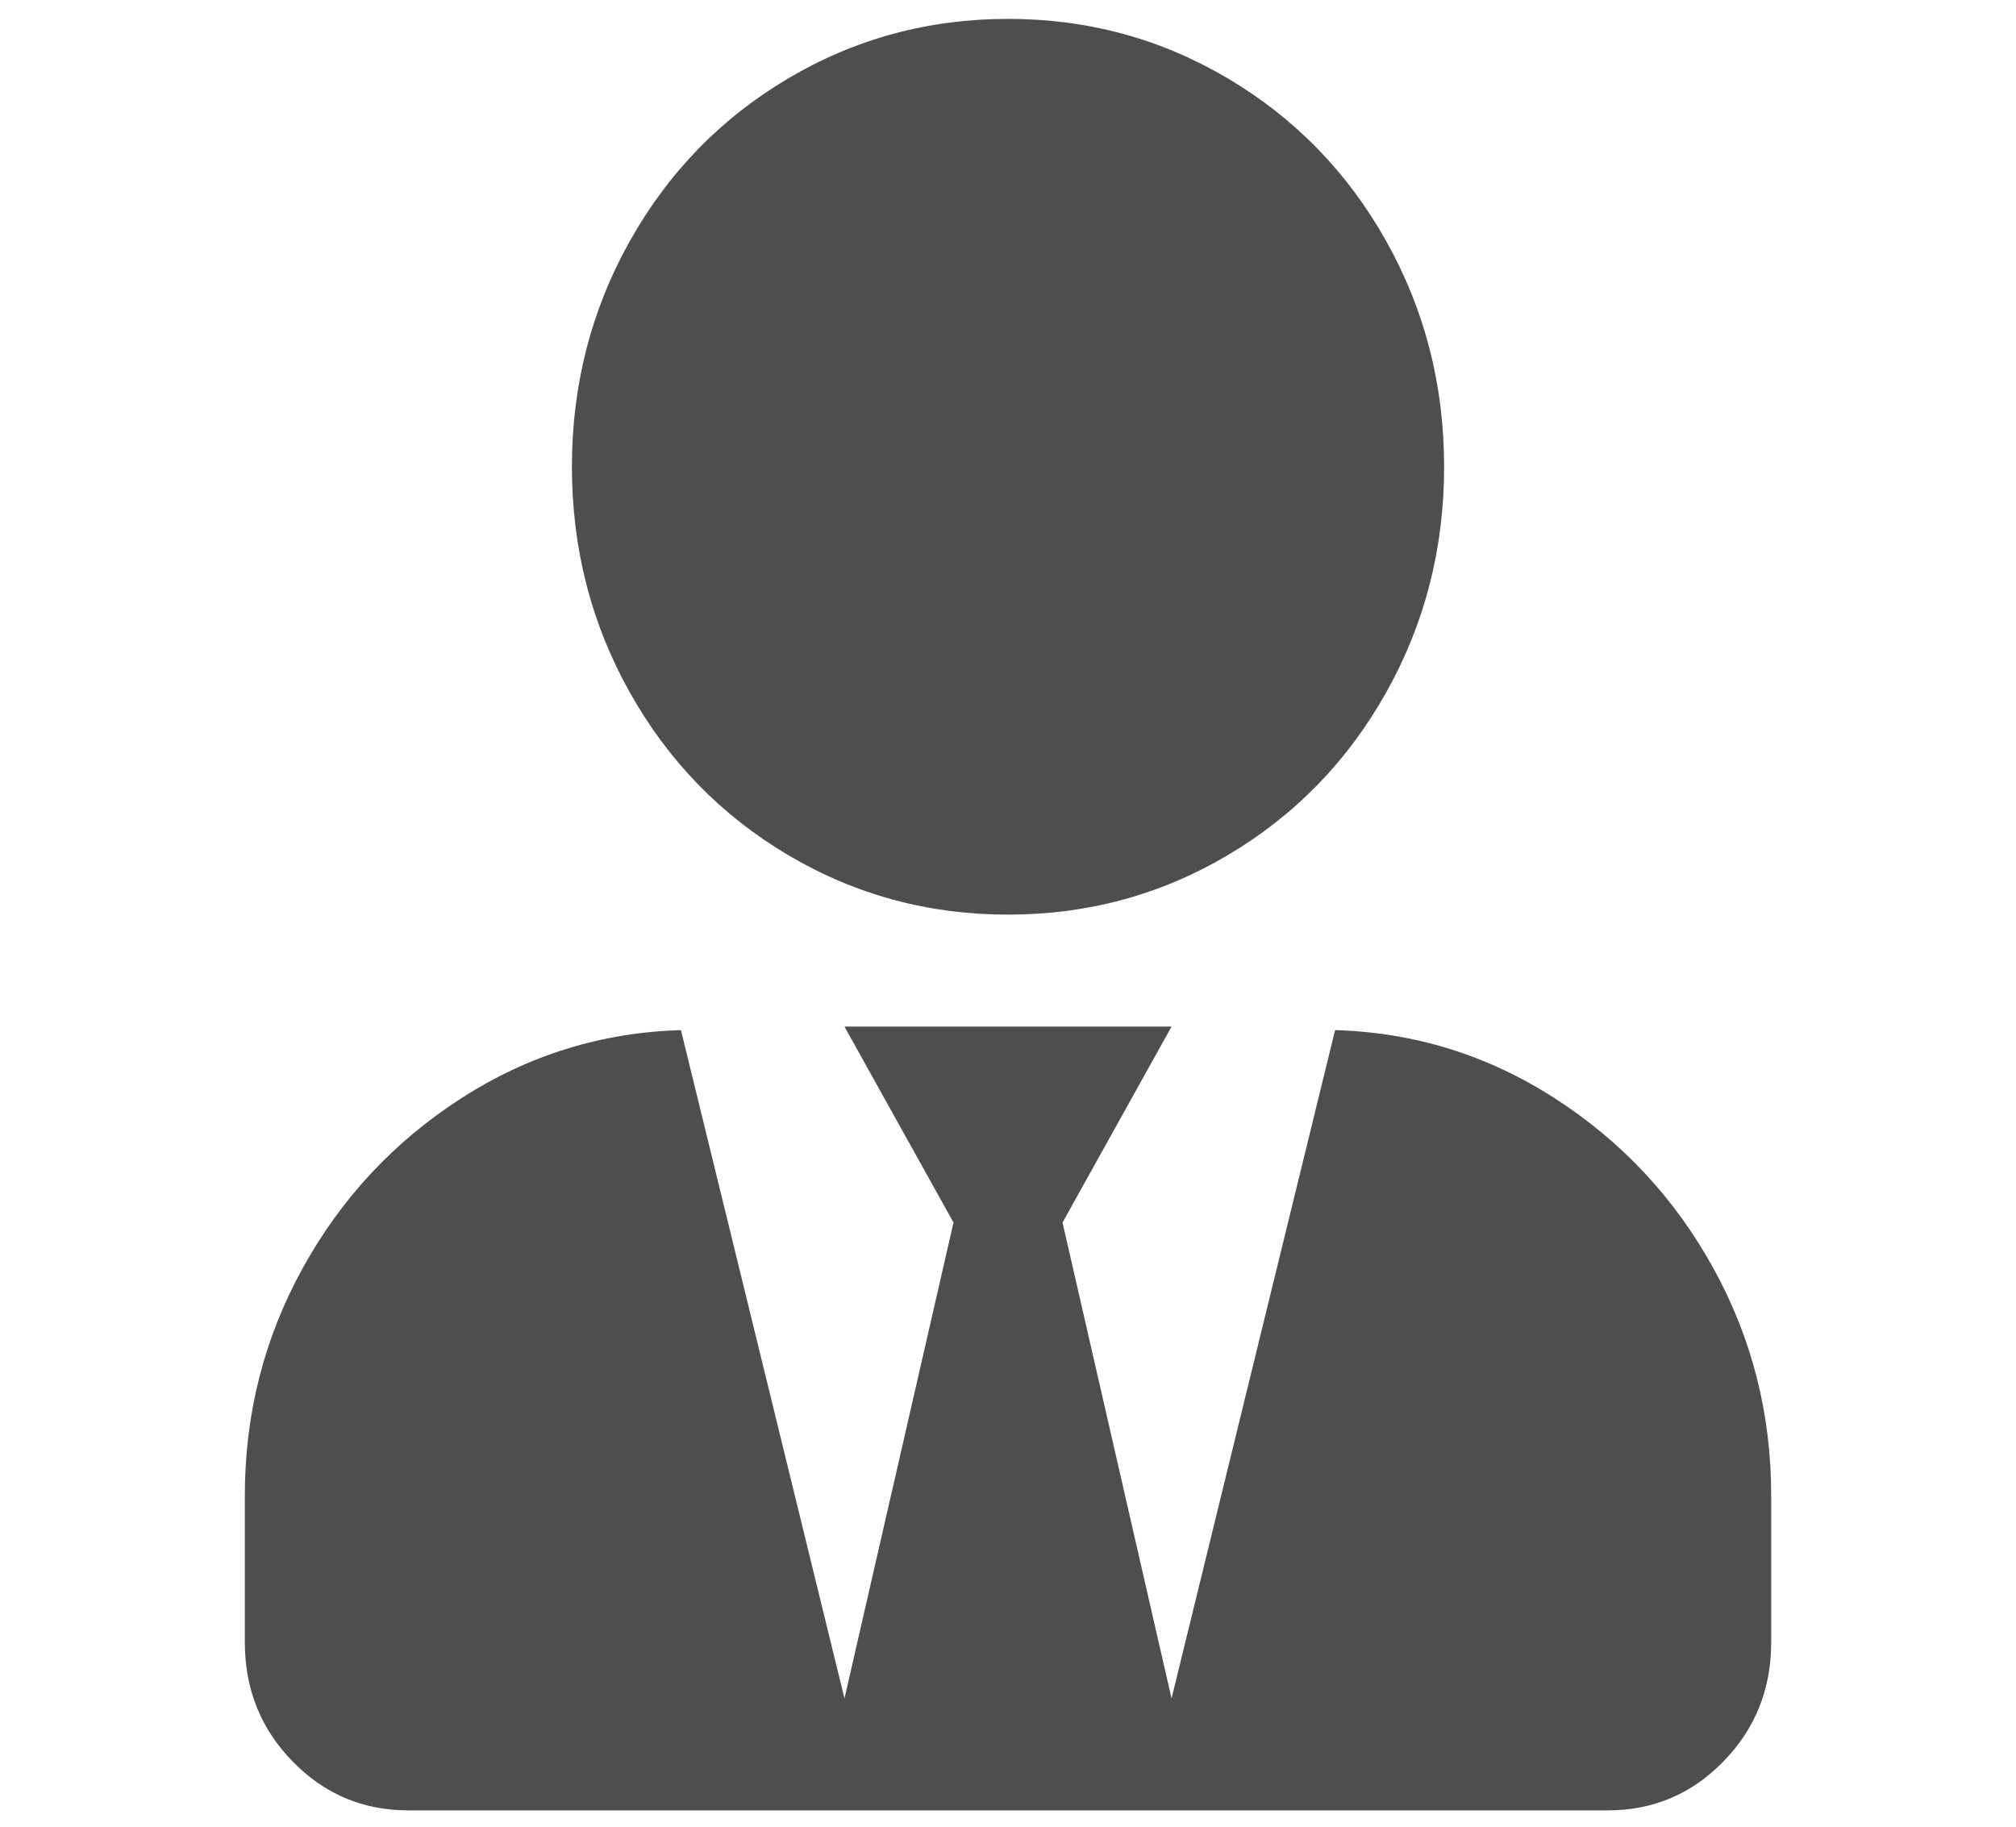 <svg xmlns="http://www.w3.org/2000/svg" width="2042" height="1851" viewBox="0 0 2042 1851">
  <defs>
    <style>
      .cls-1 {
        fill: #4e4e4e;
        fill-rule: evenodd;
      }
    </style>
  </defs>
  <path id="user-tie" class="cls-1" d="M1021.01,926.581q-120.775,0-222.583-60.26T637.957,701.49q-58.665-104.569-58.666-228.635t58.666-228.636q58.666-104.571,160.47-164.831T1021.01,19.128q120.795,0,222.59,60.261t160.47,164.831q58.665,104.57,58.67,228.636T1404.07,701.49q-58.665,104.571-160.47,164.831T1021.01,926.581Zm331.3,116.979q120.78,3.54,222.59,69.12,101.79,65.58,160.47,171.92t58.66,230.41v148.88q0,70.89-48.31,120.52t-117.33,49.63H413.644q-69.018,0-117.333-49.63T248,1663.89V1515.01q0-124.065,58.666-230.41t160.47-171.92q101.805-65.58,222.588-69.12L855.368,1720.6,965.8,1238.52,855.368,1040.01H1186.66l-110.43,198.51,110.43,482.08Z"/>
</svg>
